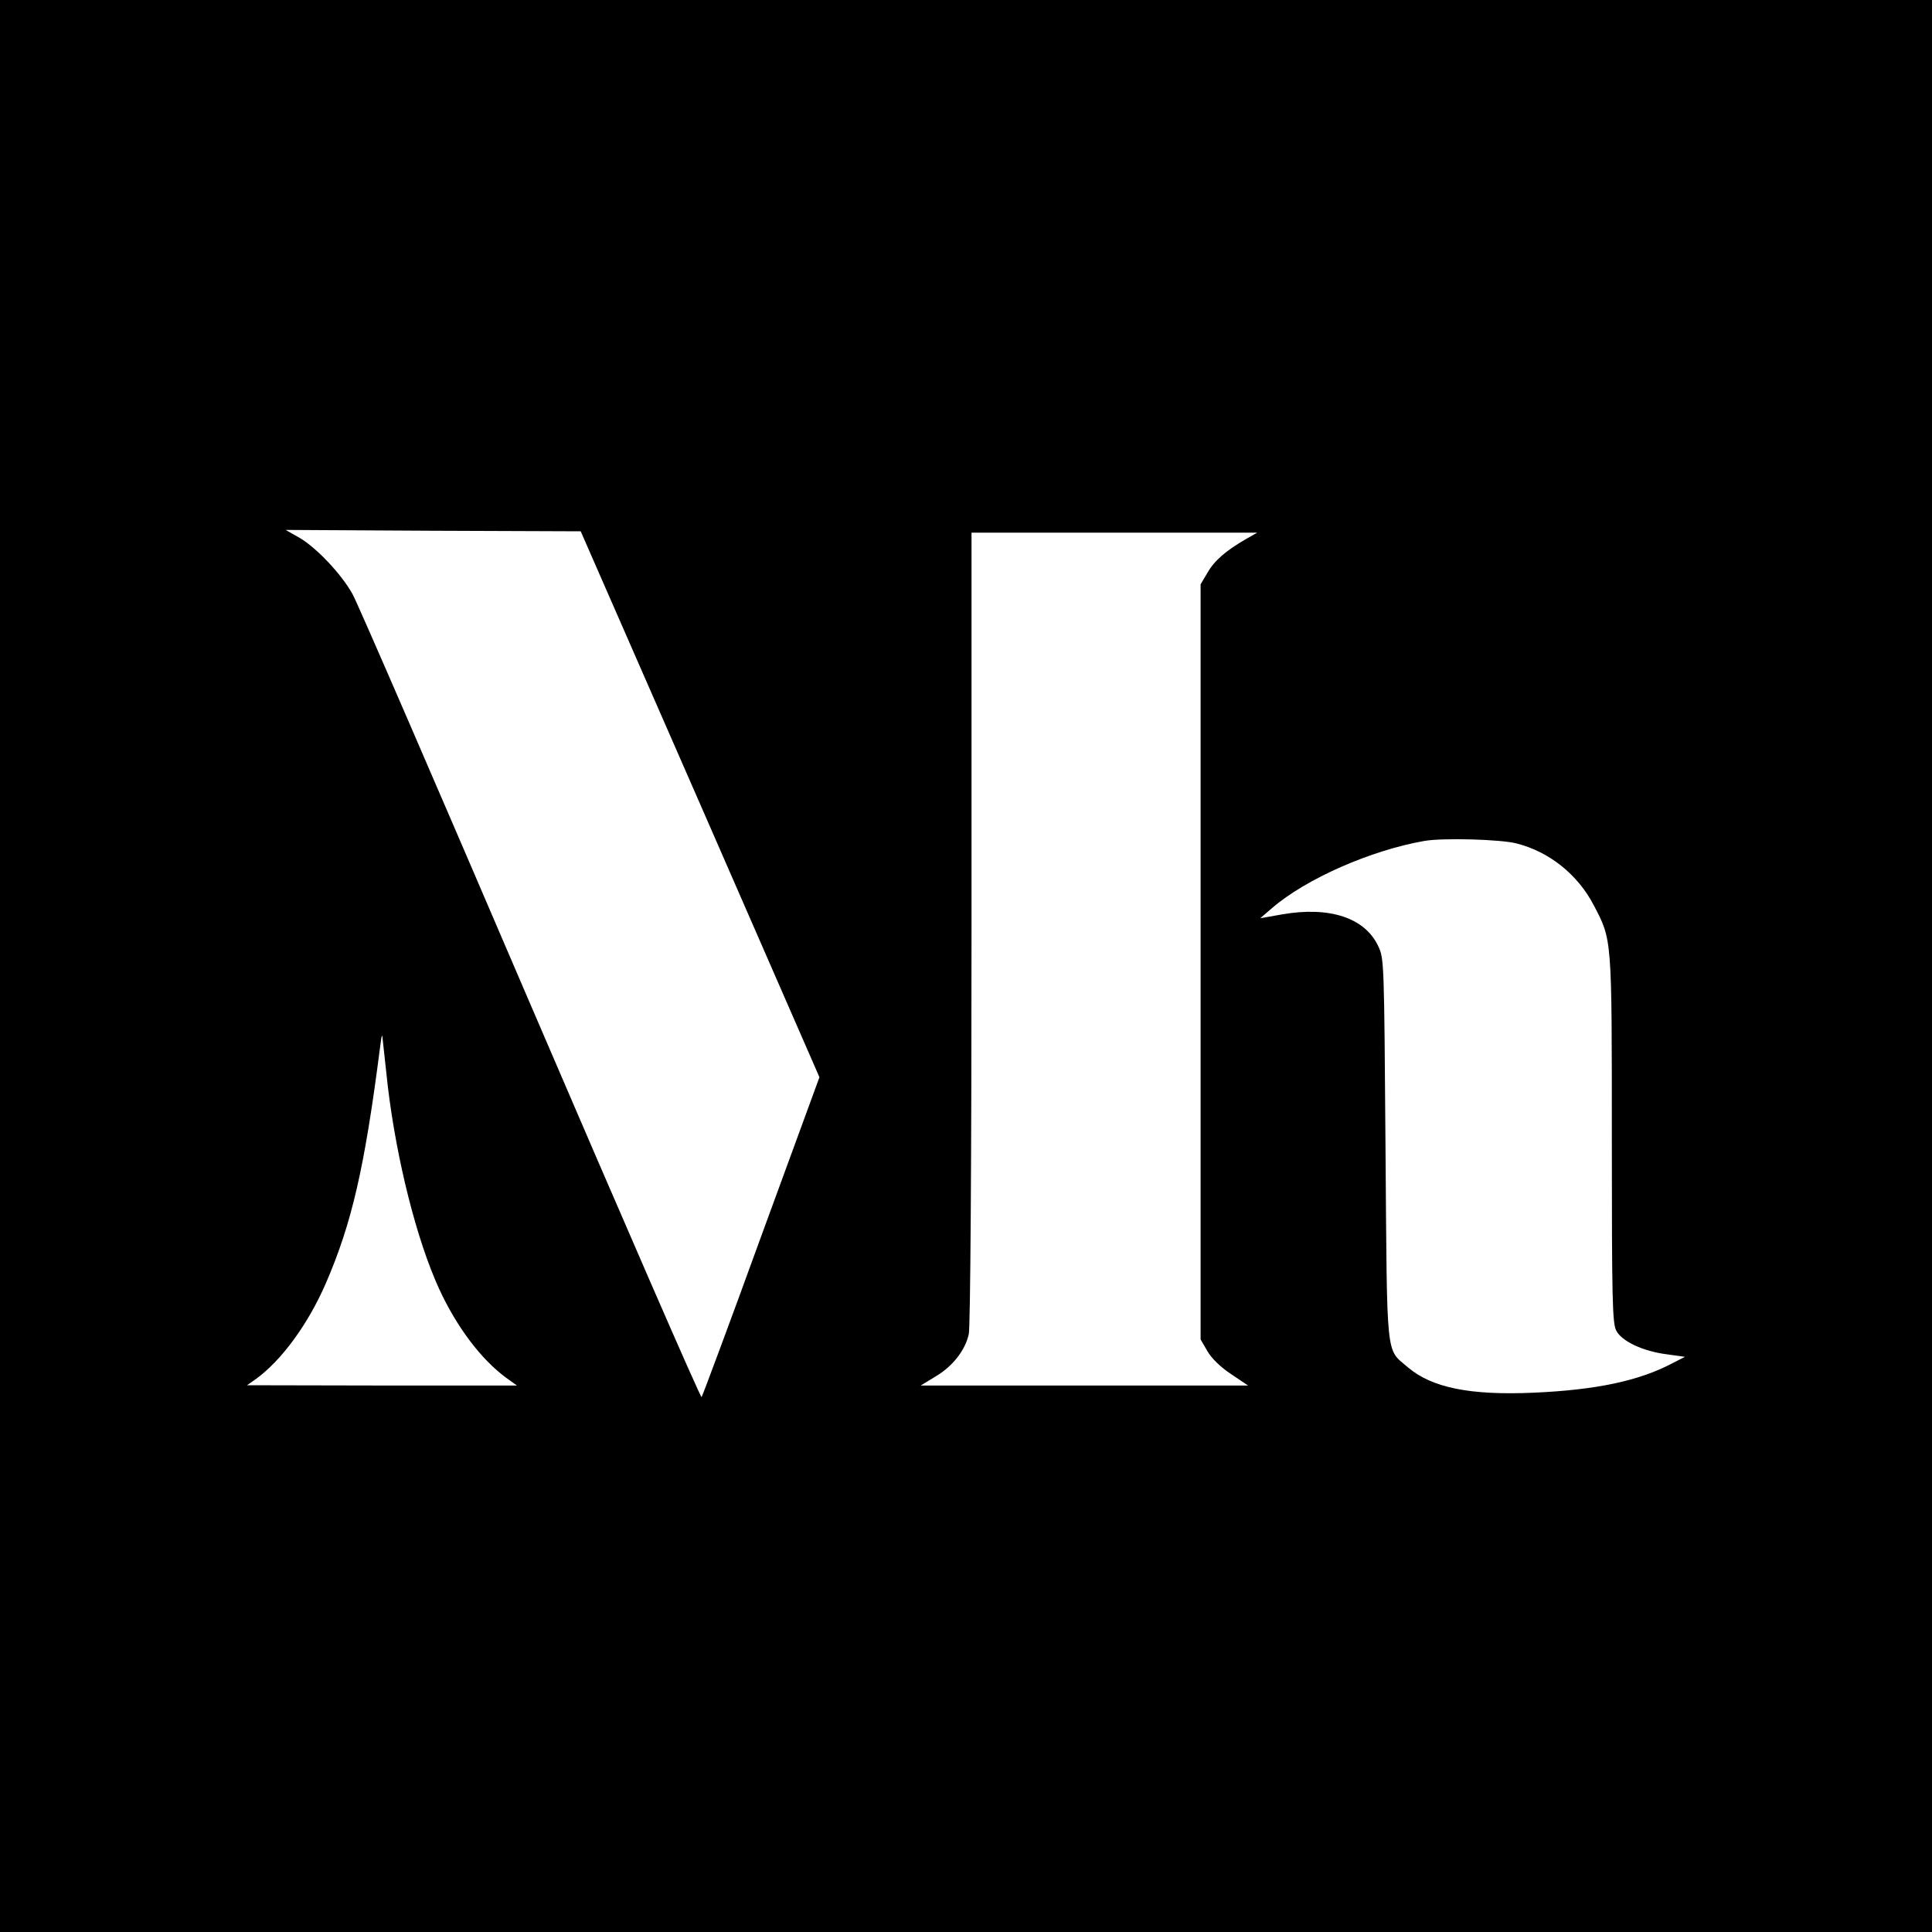 <?xml version="1.0" standalone="no"?>
<!DOCTYPE svg PUBLIC "-//W3C//DTD SVG 20010904//EN"
 "http://www.w3.org/TR/2001/REC-SVG-20010904/DTD/svg10.dtd">
<svg version="1.0" xmlns="http://www.w3.org/2000/svg"
 width="700pt" height="700pt" viewBox="0 0 700 700"
 preserveAspectRatio="xMidYMid meet">
<g transform="translate(0,700) scale(0.1,-0.1)"
fill="#000000" stroke="none">
<path d="M0 3500 l0 -3500 3500 0 3500 0 0 3500 0 3500 -3500 0 -3500 0 0
-3500z m2537 586 l432 -989 -211 -576 c-115 -317 -213 -579 -216 -583 -4 -3
-283 638 -621 1425 -338 788 -627 1456 -644 1485 -40 72 -130 167 -191 203
l-51 29 535 -3 534 -2 433 -989z m1976 960 c-71 -41 -113 -77 -138 -121 l-25
-42 0 -1368 0 -1368 25 -43 c15 -26 48 -58 86 -83 l61 -41 -593 0 -593 0 54
33 c61 36 107 94 120 153 6 22 10 647 10 1472 l0 1432 518 0 517 0 -42 -24z
m982 -1102 c118 -30 221 -112 279 -223 67 -128 66 -113 66 -849 0 -583 2 -667
16 -693 20 -39 97 -75 184 -86 l65 -9 -45 -23 c-121 -64 -276 -97 -504 -107
-230 -10 -368 18 -455 92 -81 70 -75 15 -81 789 -5 678 -5 691 -26 736 -48
104 -177 146 -349 116 l-79 -14 43 37 c123 106 357 209 551 243 66 12 279 6
335 -9z m-4090 -879 c32 -268 105 -559 187 -737 64 -138 152 -254 242 -320
l39 -28 -489 0 -489 1 30 21 c94 67 191 200 255 347 95 219 141 420 197 856 6
48 8 53 10 25 2 -19 10 -93 18 -165z"/>
</g>
</svg>
